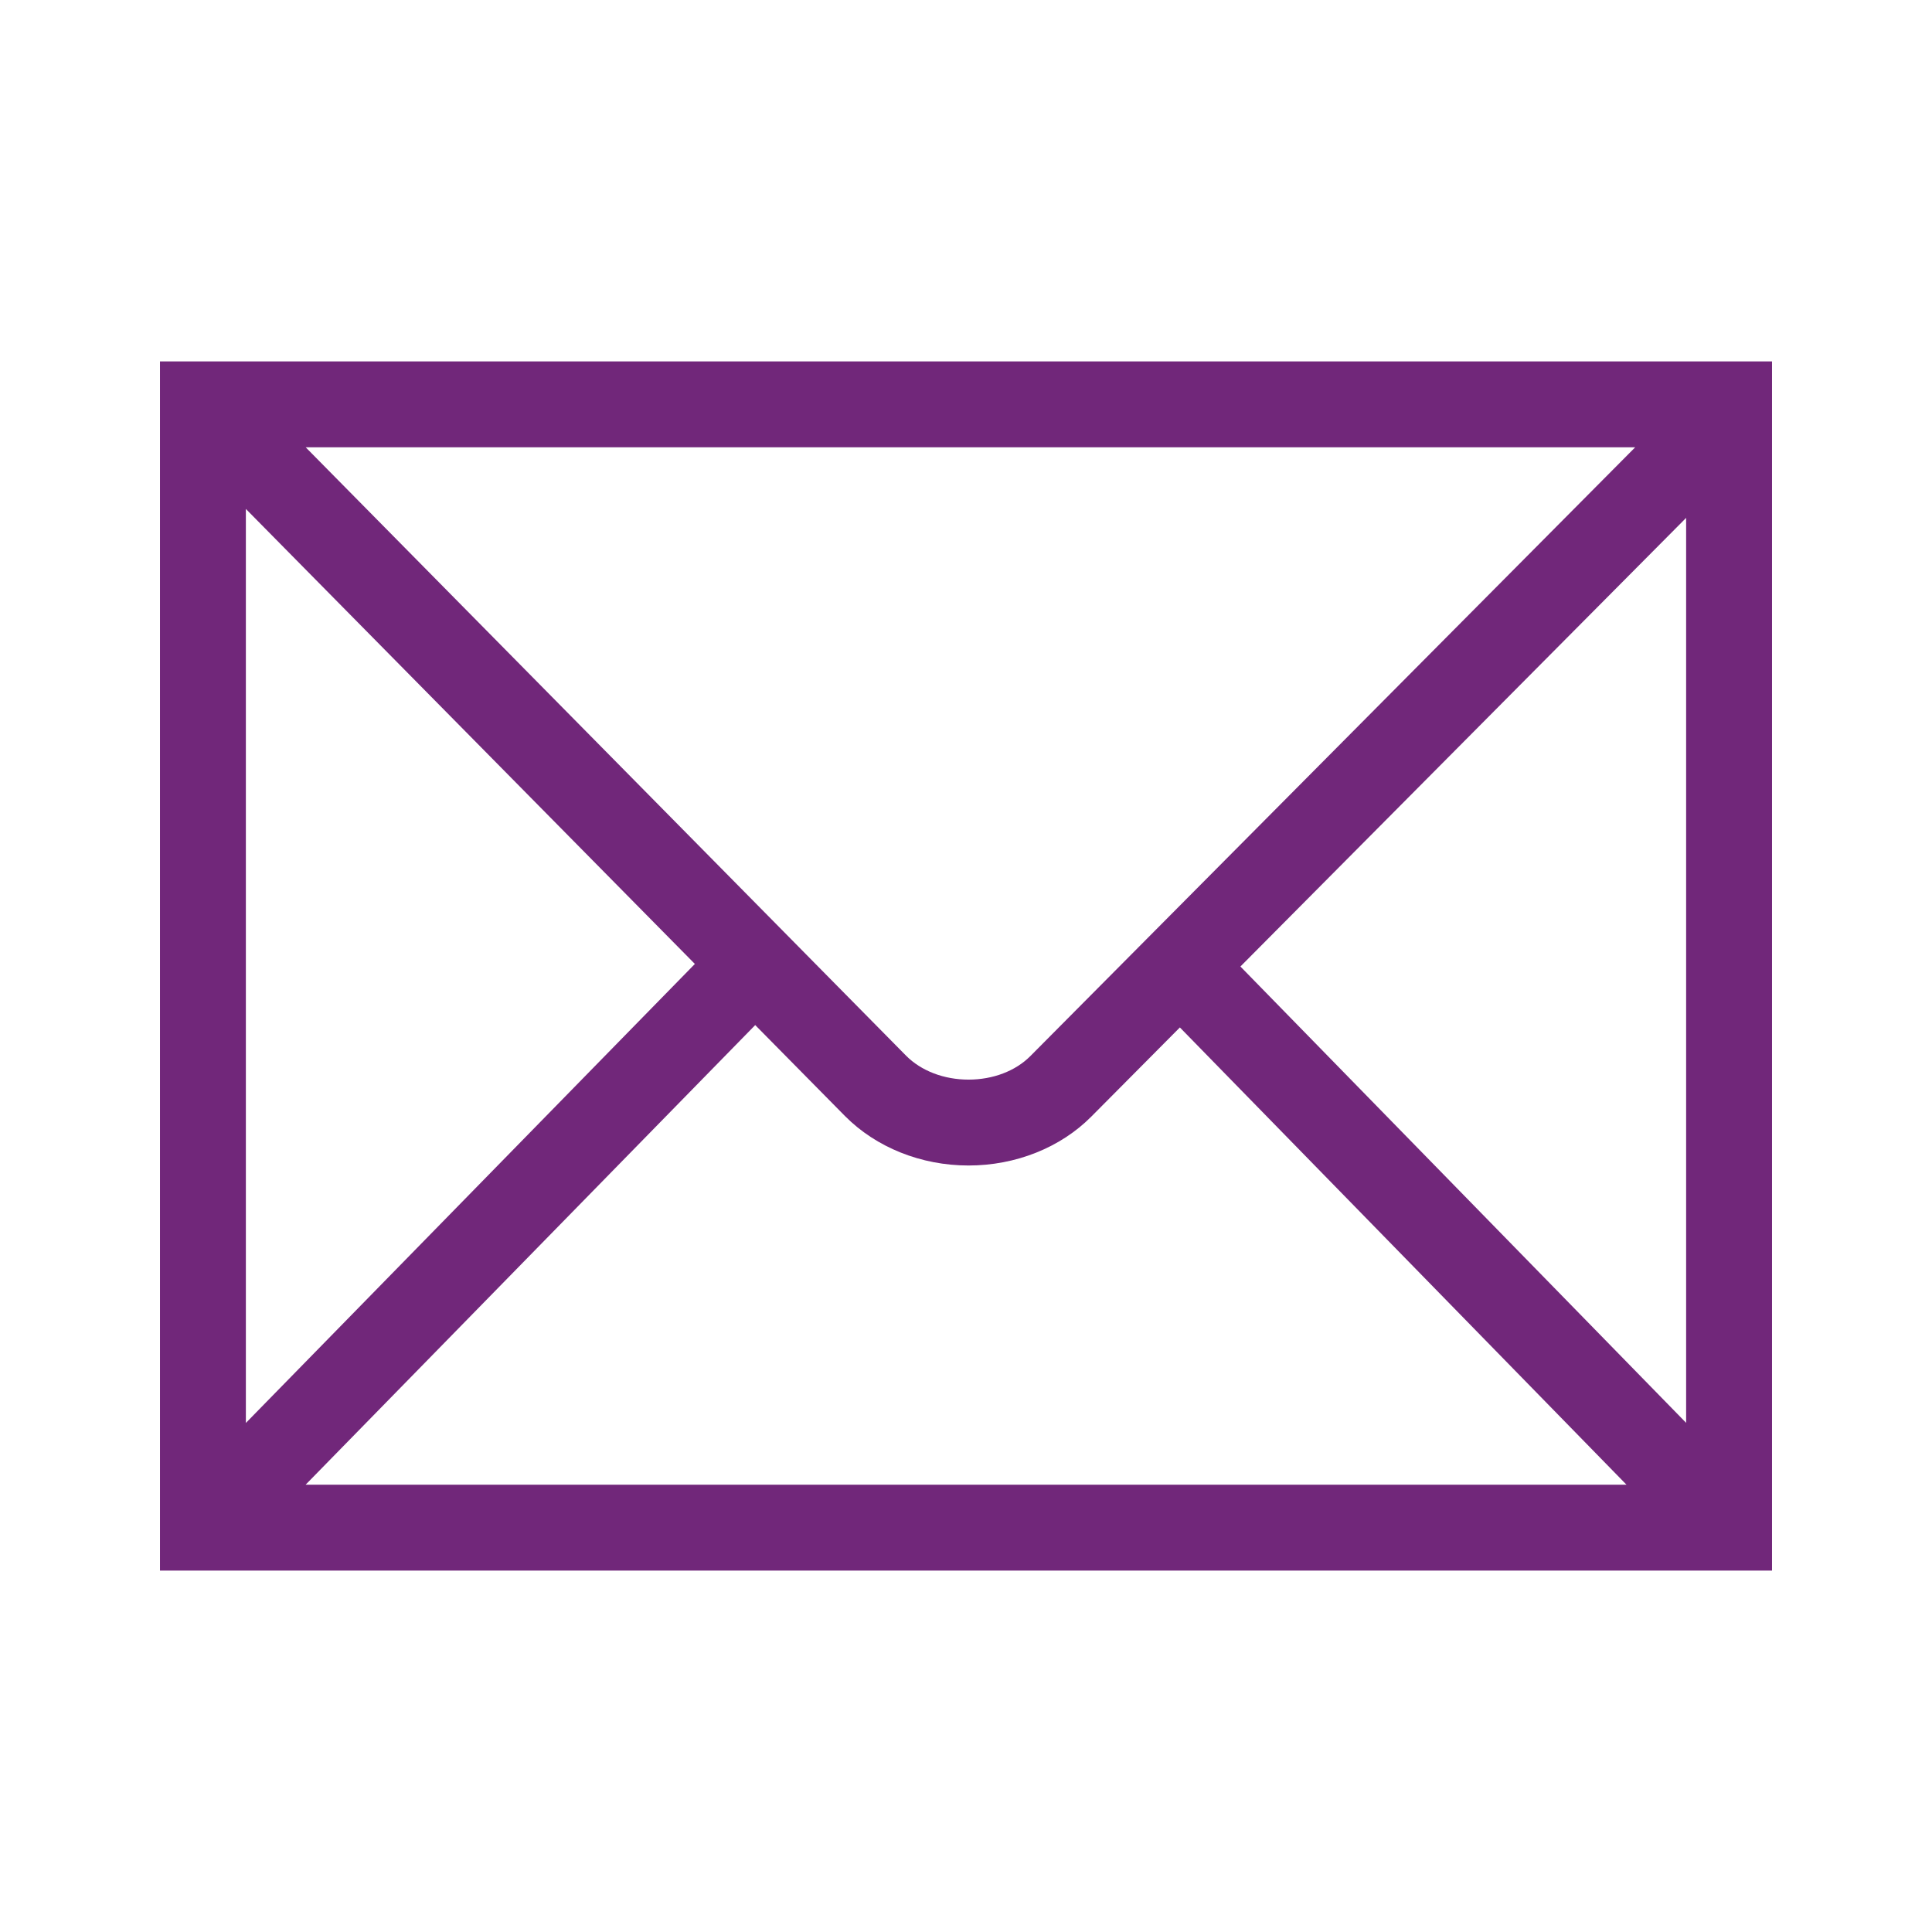 <?xml version="1.0" encoding="UTF-8" standalone="no"?>
<!-- Generator: Adobe Illustrator 16.0.3, SVG Export Plug-In . SVG Version: 6.00 Build 0)  -->

<svg
   xmlns:dc="http://purl.org/dc/elements/1.1/"
   xmlns:cc="http://creativecommons.org/ns#"
   xmlns:rdf="http://www.w3.org/1999/02/22-rdf-syntax-ns#"
   xmlns:svg="http://www.w3.org/2000/svg"
   xmlns="http://www.w3.org/2000/svg"
   xmlns:sodipodi="http://sodipodi.sourceforge.net/DTD/sodipodi-0.dtd"
   xmlns:inkscape="http://www.inkscape.org/namespaces/inkscape"
   version="1.1"
   id="Layer_1"
   x="0px"
   y="0px"
   width="504px"
   height="504px"
   viewBox="0 0 504 504"
   enable-background="new 0 0 504 504"
   xml:space="preserve"
   sodipodi:docname="email.svg"
   inkscape:version="0.92.2 (5c3e80d, 2017-08-06)"><defs
     id="defs7" /><sodipodi:namedview
     pagecolor="#ffffff"
     bordercolor="#666666"
     borderopacity="1"
     objecttolerance="10"
     gridtolerance="10"
     guidetolerance="10"
     inkscape:pageopacity="0"
     inkscape:pageshadow="2"
     inkscape:window-width="1058"
     inkscape:window-height="480"
     id="namedview5"
     showgrid="false"
     inkscape:zoom="0.46825397"
     inkscape:cx="322.47458"
     inkscape:cy="252"
     inkscape:window-x="0"
     inkscape:window-y="0"
     inkscape:window-maximized="0"
     inkscape:current-layer="Layer_1" /><path
     fill="#632569"
     d="M41.734,94.286v315.428h420.532V94.286H41.734z M426.566,116.691l-157.771,158.8  c-3.876,3.906-9.76,6.147-16.143,6.147c-6.409,0-12.354-2.282-16.286-6.242L79.75,116.691H426.566z M64.139,132.768l117.132,118.696  L64.139,371.205V132.768z M79.727,387.312l117.284-119.899l23.432,23.742c8.13,8.191,19.871,12.889,32.212,12.889  c12.311,0,23.99-4.655,32.041-12.766l23.098-23.25l116.508,119.284H79.727z M439.861,371.176L323.586,252.132l116.275-117.037  V371.176z"
     id="path2"
     style="fill:#71277a;fill-opacity:1" /></svg>